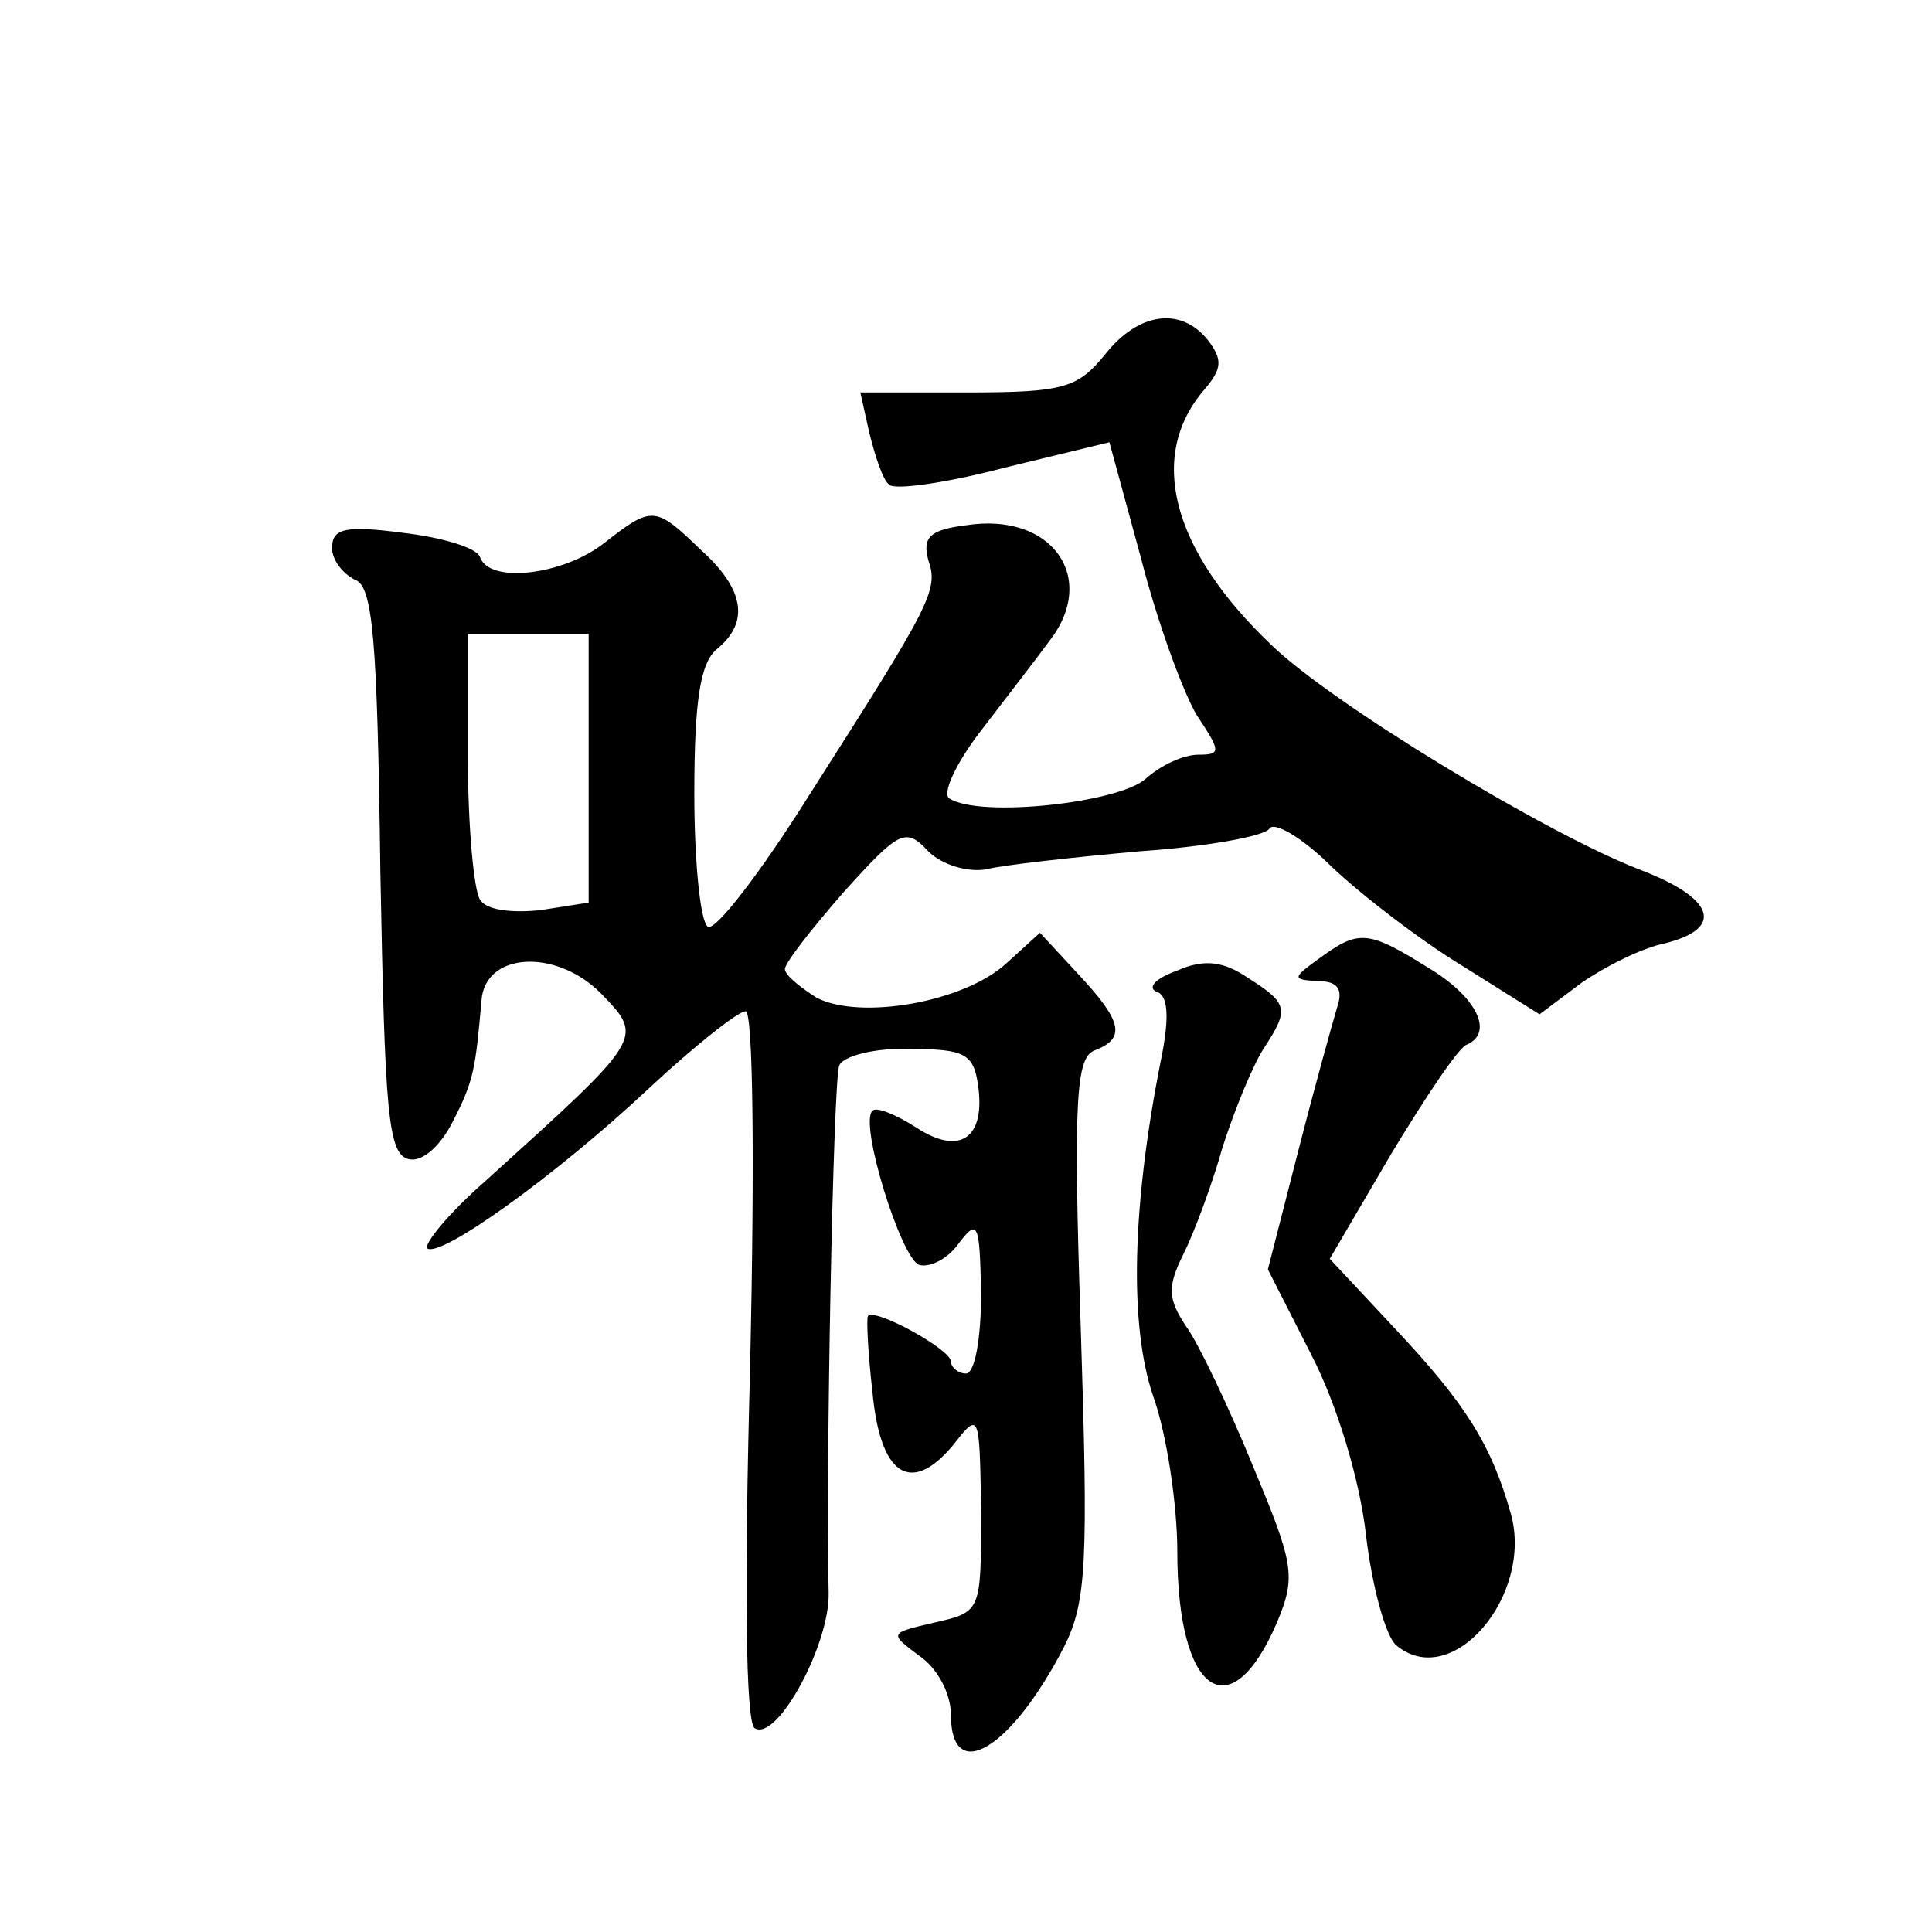 <?xml version="1.0" standalone="no"?>
<!DOCTYPE svg PUBLIC "-//W3C//DTD SVG 20010904//EN"
 "http://www.w3.org/TR/2001/REC-SVG-20010904/DTD/svg10.dtd">
<svg version="1.0" xmlns="http://www.w3.org/2000/svg"
 width="128pt" height="128pt" viewBox="0 0 128 128"
 preserveAspectRatio="xMidYMid meet">
<g transform="translate(0,128) scale(0.1,-0.1)"
fill="#0" stroke="none">
<path d="M732 1045 c-18 -22 -27 -25 -91 -25 l-71 0 6 -27 c4 -16 9 -31 13 -34
3 -4 38 1 76 11 l70 17 21 -77 c11 -43 28 -89 37 -104 16 -24 16 -26 1 -26 -10
0 -25 -7 -35 -16 -18 -16 -110 -26 -130 -13 -5 3 4 23 21 45 16 21 37 48 45 59
33 42 2 86 -55 77 -24 -3 -29 -8 -25 -23 7 -20 2 -29 -79 -156 -32 -51 -62 -90
-67 -87 -5 3 -9 43 -9 88 0 62 4 87 15 96 22 18 18 40 -11 66 -30 29 -32 29 -64
4 -27 -21 -76 -27 -82 -9 -2 6 -25 13 -51 16 -38 5 -47 3 -47 -10 0 -8 7 -17 15
-21 12 -4 15 -38 17 -193 3 -161 5 -188 19 -191 9 -2 21 9 29 25 14 27 15 35 19
80 2 32 49 35 79 5 29 -30 29 -29 -77 -125 -24 -21 -40 -41 -38 -44 8 -7 84 47
147 106 30 28 59 51 64 51 5 0 6 -99 3 -235 -4 -146 -3 -236 3 -240 15 -9 50 56
49 90 -2 81 3 339 7 349 2 6 23 12 47 11 36 0 42 -3 45 -24 5 -35 -12 -47 -41 -28
-14 9 -27 14 -29 11 -9 -8 19 -98 31 -102 7 -2 19 4 26 14 13 17 14 14 15 -33 0
-29 -4 -53 -10 -53 -5 0 -10 4 -10 8 0 8 -51 36 -55 30 -1 -2 0 -24 3 -50 5 -55
25 -69 53 -36 18 23 18 23 19 -44 0 -66 0 -66 -31 -73 -30 -7 -30 -7 -10 -22 12
-8 21 -25 21 -39 0 -47 40 -23 75 45 15 30 16 56 11 212 -5 151 -3 178 9 183 21
8 19 19 -11 51 l-25 27 -22 -20 c-28 -26 -97 -38 -126 -23 -11 7 -21 15 -21 19
0 4 18 27 39 51 37 41 41 43 56 27 9 -9 26 -14 38 -12 12 3 58 8 102 12 44 3 83
10 86 15 3 5 22 -6 41 -25 20 -19 59 -49 87 -66 l51 -32 28 21 c16 11 40 23 55
26 40 10 33 30 -17 49 -62 24 -204 110 -244 149 -66 63 -82 125 -44 169 12 14 12
20 2 33 -18 22 -46 18 -68 -10z m-342 -274 l0 -89 -32 -5 c-19 -2 -36 0 -40 7 -4
6 -8 48 -8 94 l0 82 40 0 40 0 0 -89z M874 645 c-18 -13 -18 -14 -1 -15 13 0 17
-5 13 -17 -3 -10 -15 -53 -26 -96 l-20 -78 29 -57 c17 -33 32 -83 36 -119 4 -34
13 -67 20 -73 37 -31 91 33 76 87 -13 46 -30 73 -77 123 l-43 46 41 70 c23 38 45
71 50 72 18 8 6 32 -26 51 -40 25 -46 25 -72 6z M780 637 c-14 -5 -20 -11 -14 -14
8 -2 9 -17 3 -46 -19 -96 -21 -175 -5 -222 9 -25 16 -72 16 -103 0 -94 35 -119
66 -47 13 31 11 39 -16 104 -16 39 -36 81 -44 92 -12 18 -13 26 -2 48 7 14 19 46
26 71 8 25 20 54 27 65 17 26 17 30 -10 47 -16 11 -29 13 -47 5z"/>
</g>
</svg>
